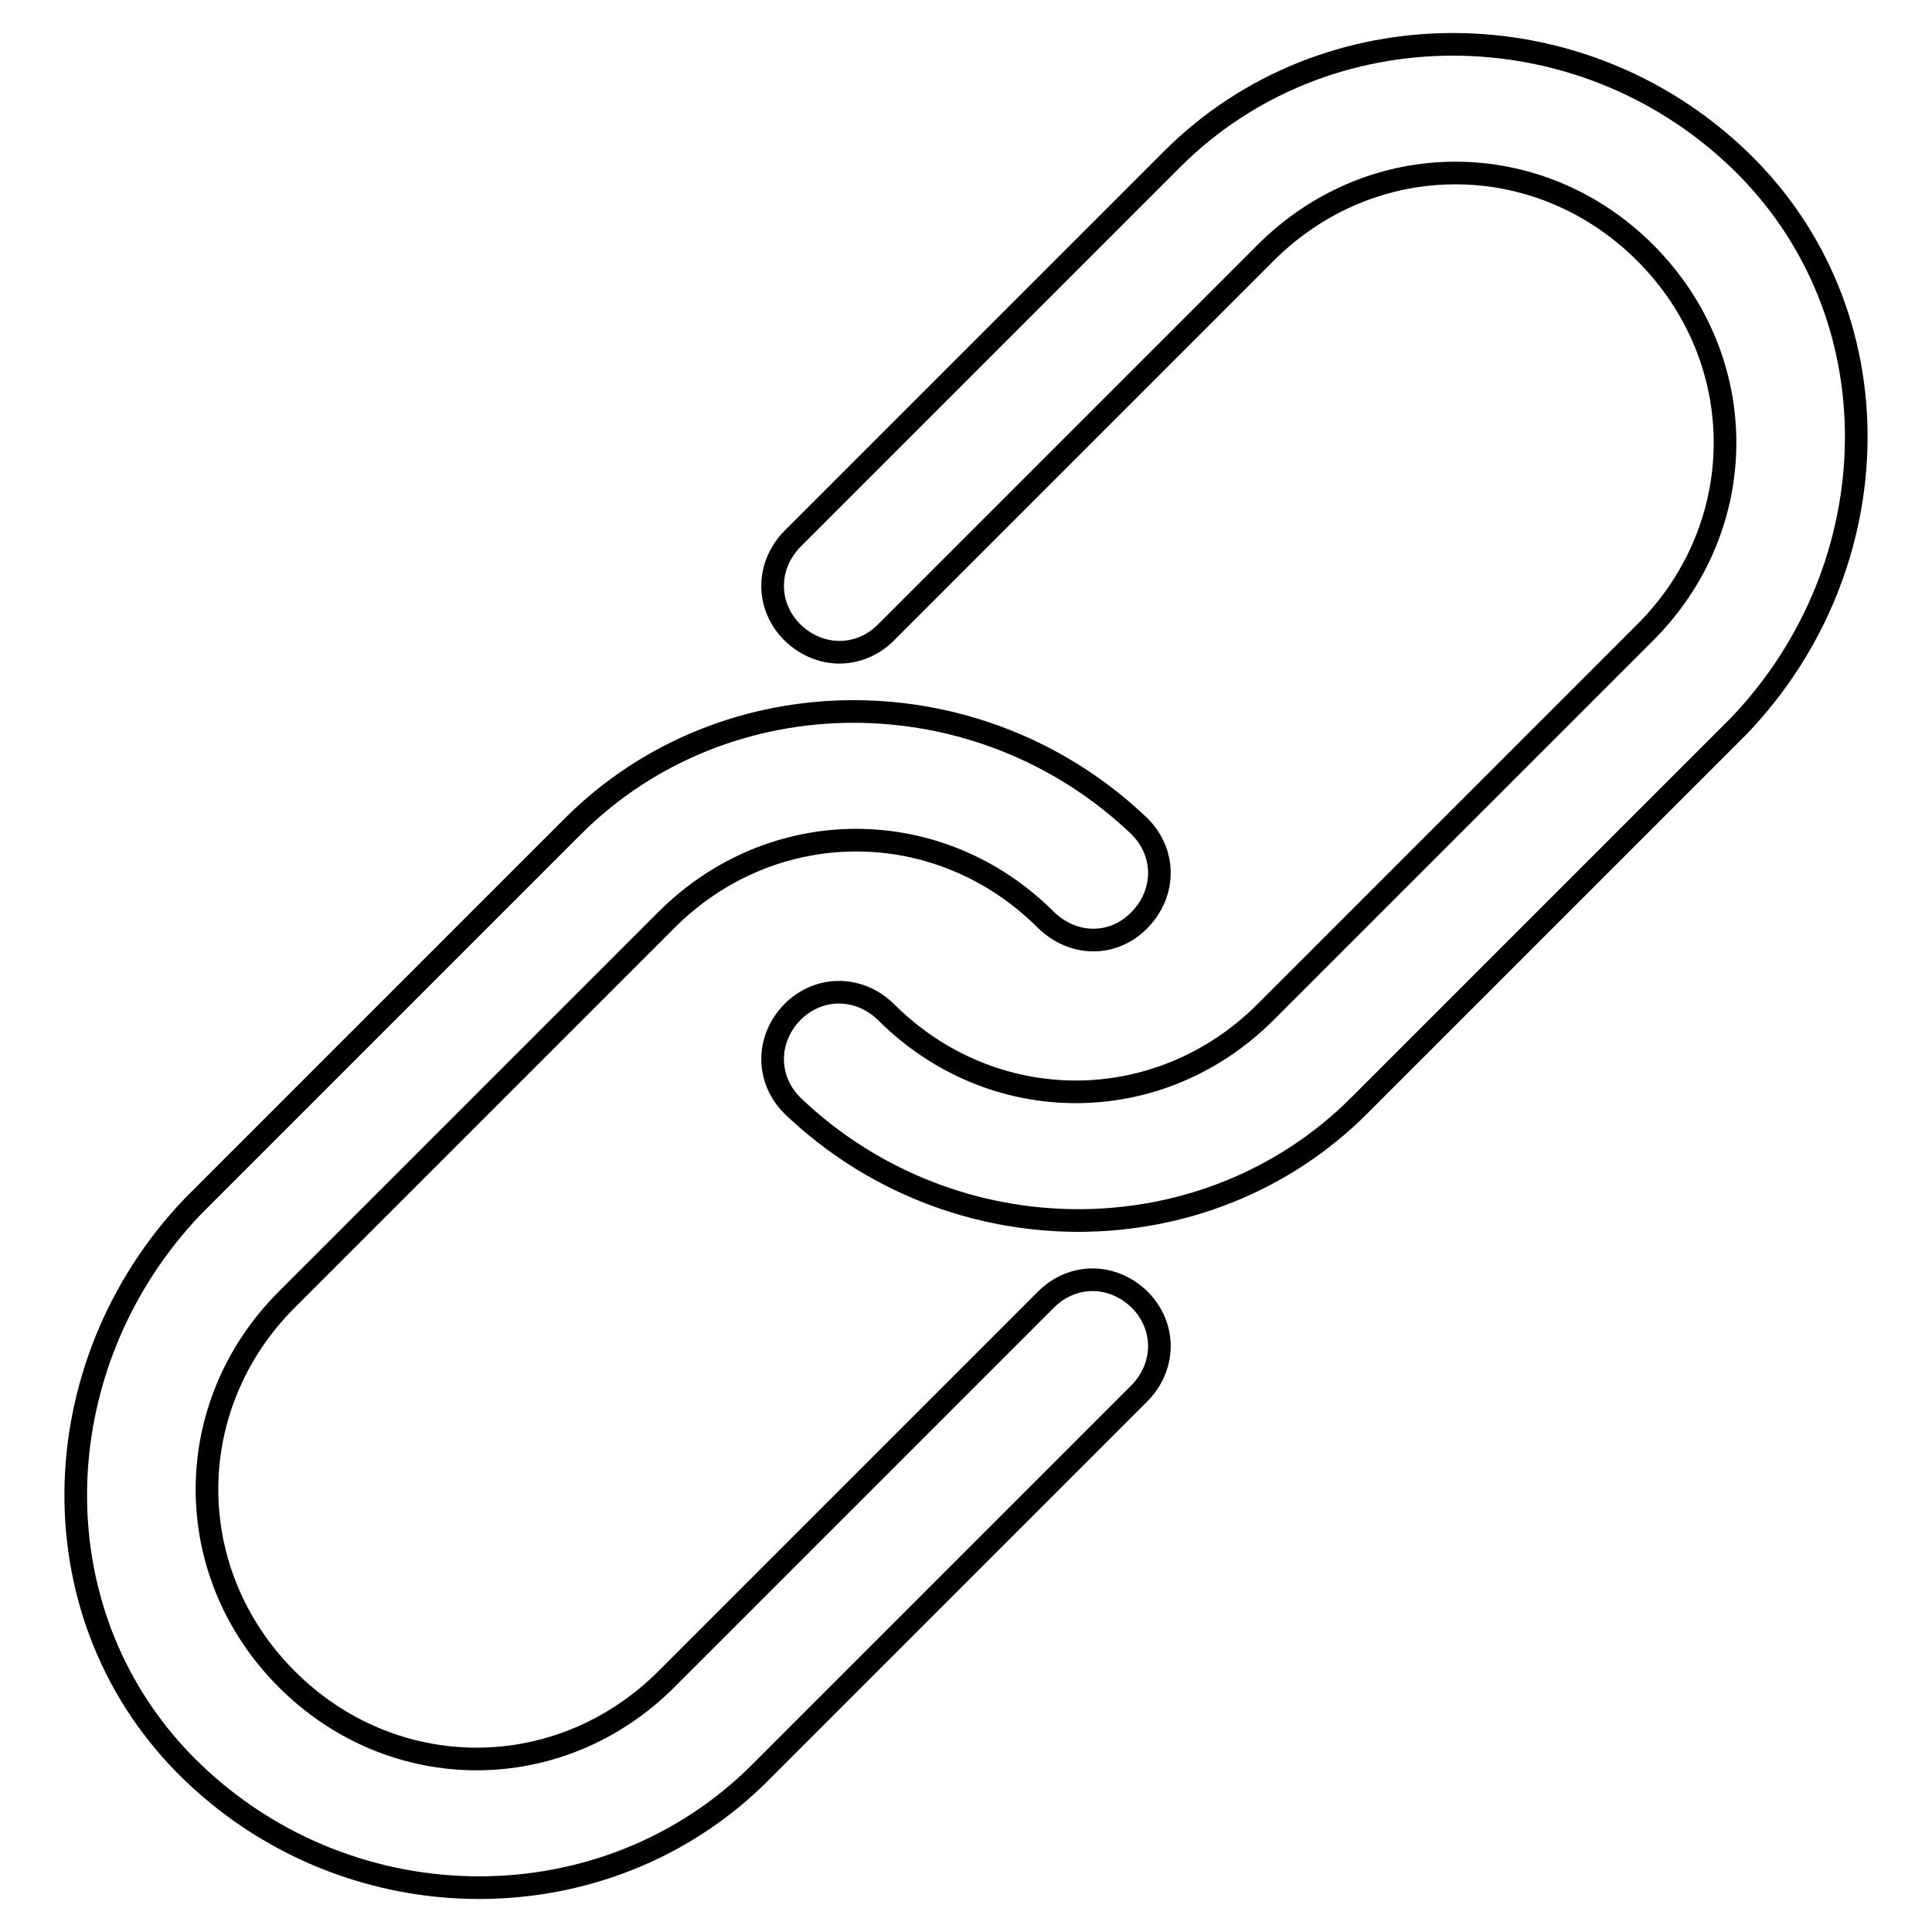 <?xml version="1.0" encoding="utf-8"?>
<!-- Svg Vector Icons : http://www.onlinewebfonts.com/icon -->
<!DOCTYPE svg PUBLIC "-//W3C//DTD SVG 1.1//EN" "http://www.w3.org/Graphics/SVG/1.1/DTD/svg11.dtd">
<svg version="1.1" xmlns="http://www.w3.org/2000/svg" xmlns:xlink="http://www.w3.org/1999/xlink" x="0px" y="0px" viewBox="0 0 256 256" enable-background="new 0 0 256 256" xml:space="preserve">
<g> <path stroke-width="3" fill-opacity="0" stroke="#000000"  d="M138.6,172.2c3.5-3.5,8.8-3.5,12.4,0c3.5,3.5,3.5,8.8,0,12.4l-50.3,50.3c-20.3,20.3-53.9,20.3-75.1,0 c-21.2-20.3-20.3-53.9,0-75.1l50.3-50.3c20.3-20.3,53.9-20.3,75.1,0c3.5,3.5,3.5,8.8,0,12.4s-8.8,3.5-12.4,0 c-14.1-14.1-36.2-14.1-50.3,0l-50.3,50.3c-14.1,14.1-14.1,36.2,0,50.3c14.1,14.1,36.2,14.1,50.3,0L138.6,172.2L138.6,172.2z  M117.4,83.8c-3.5,3.5-8.8,3.5-12.4,0c-3.5-3.5-3.5-8.8,0-12.4l50.3-50.3c20.3-20.3,53.9-20.3,75.1,0c21.2,20.3,20.3,53.9,0,75.1 l-50.3,50.3c-20.3,20.3-53.9,20.3-75.1,0c-3.5-3.5-3.5-8.8,0-12.4c3.5-3.5,8.8-3.5,12.4,0c14.1,14.1,36.2,14.1,50.3,0l50.3-50.3 c14.1-14.1,14.1-36.2,0-50.3c-14.1-14.1-36.2-14.1-50.3,0L117.4,83.8L117.4,83.8z"/></g>
</svg>